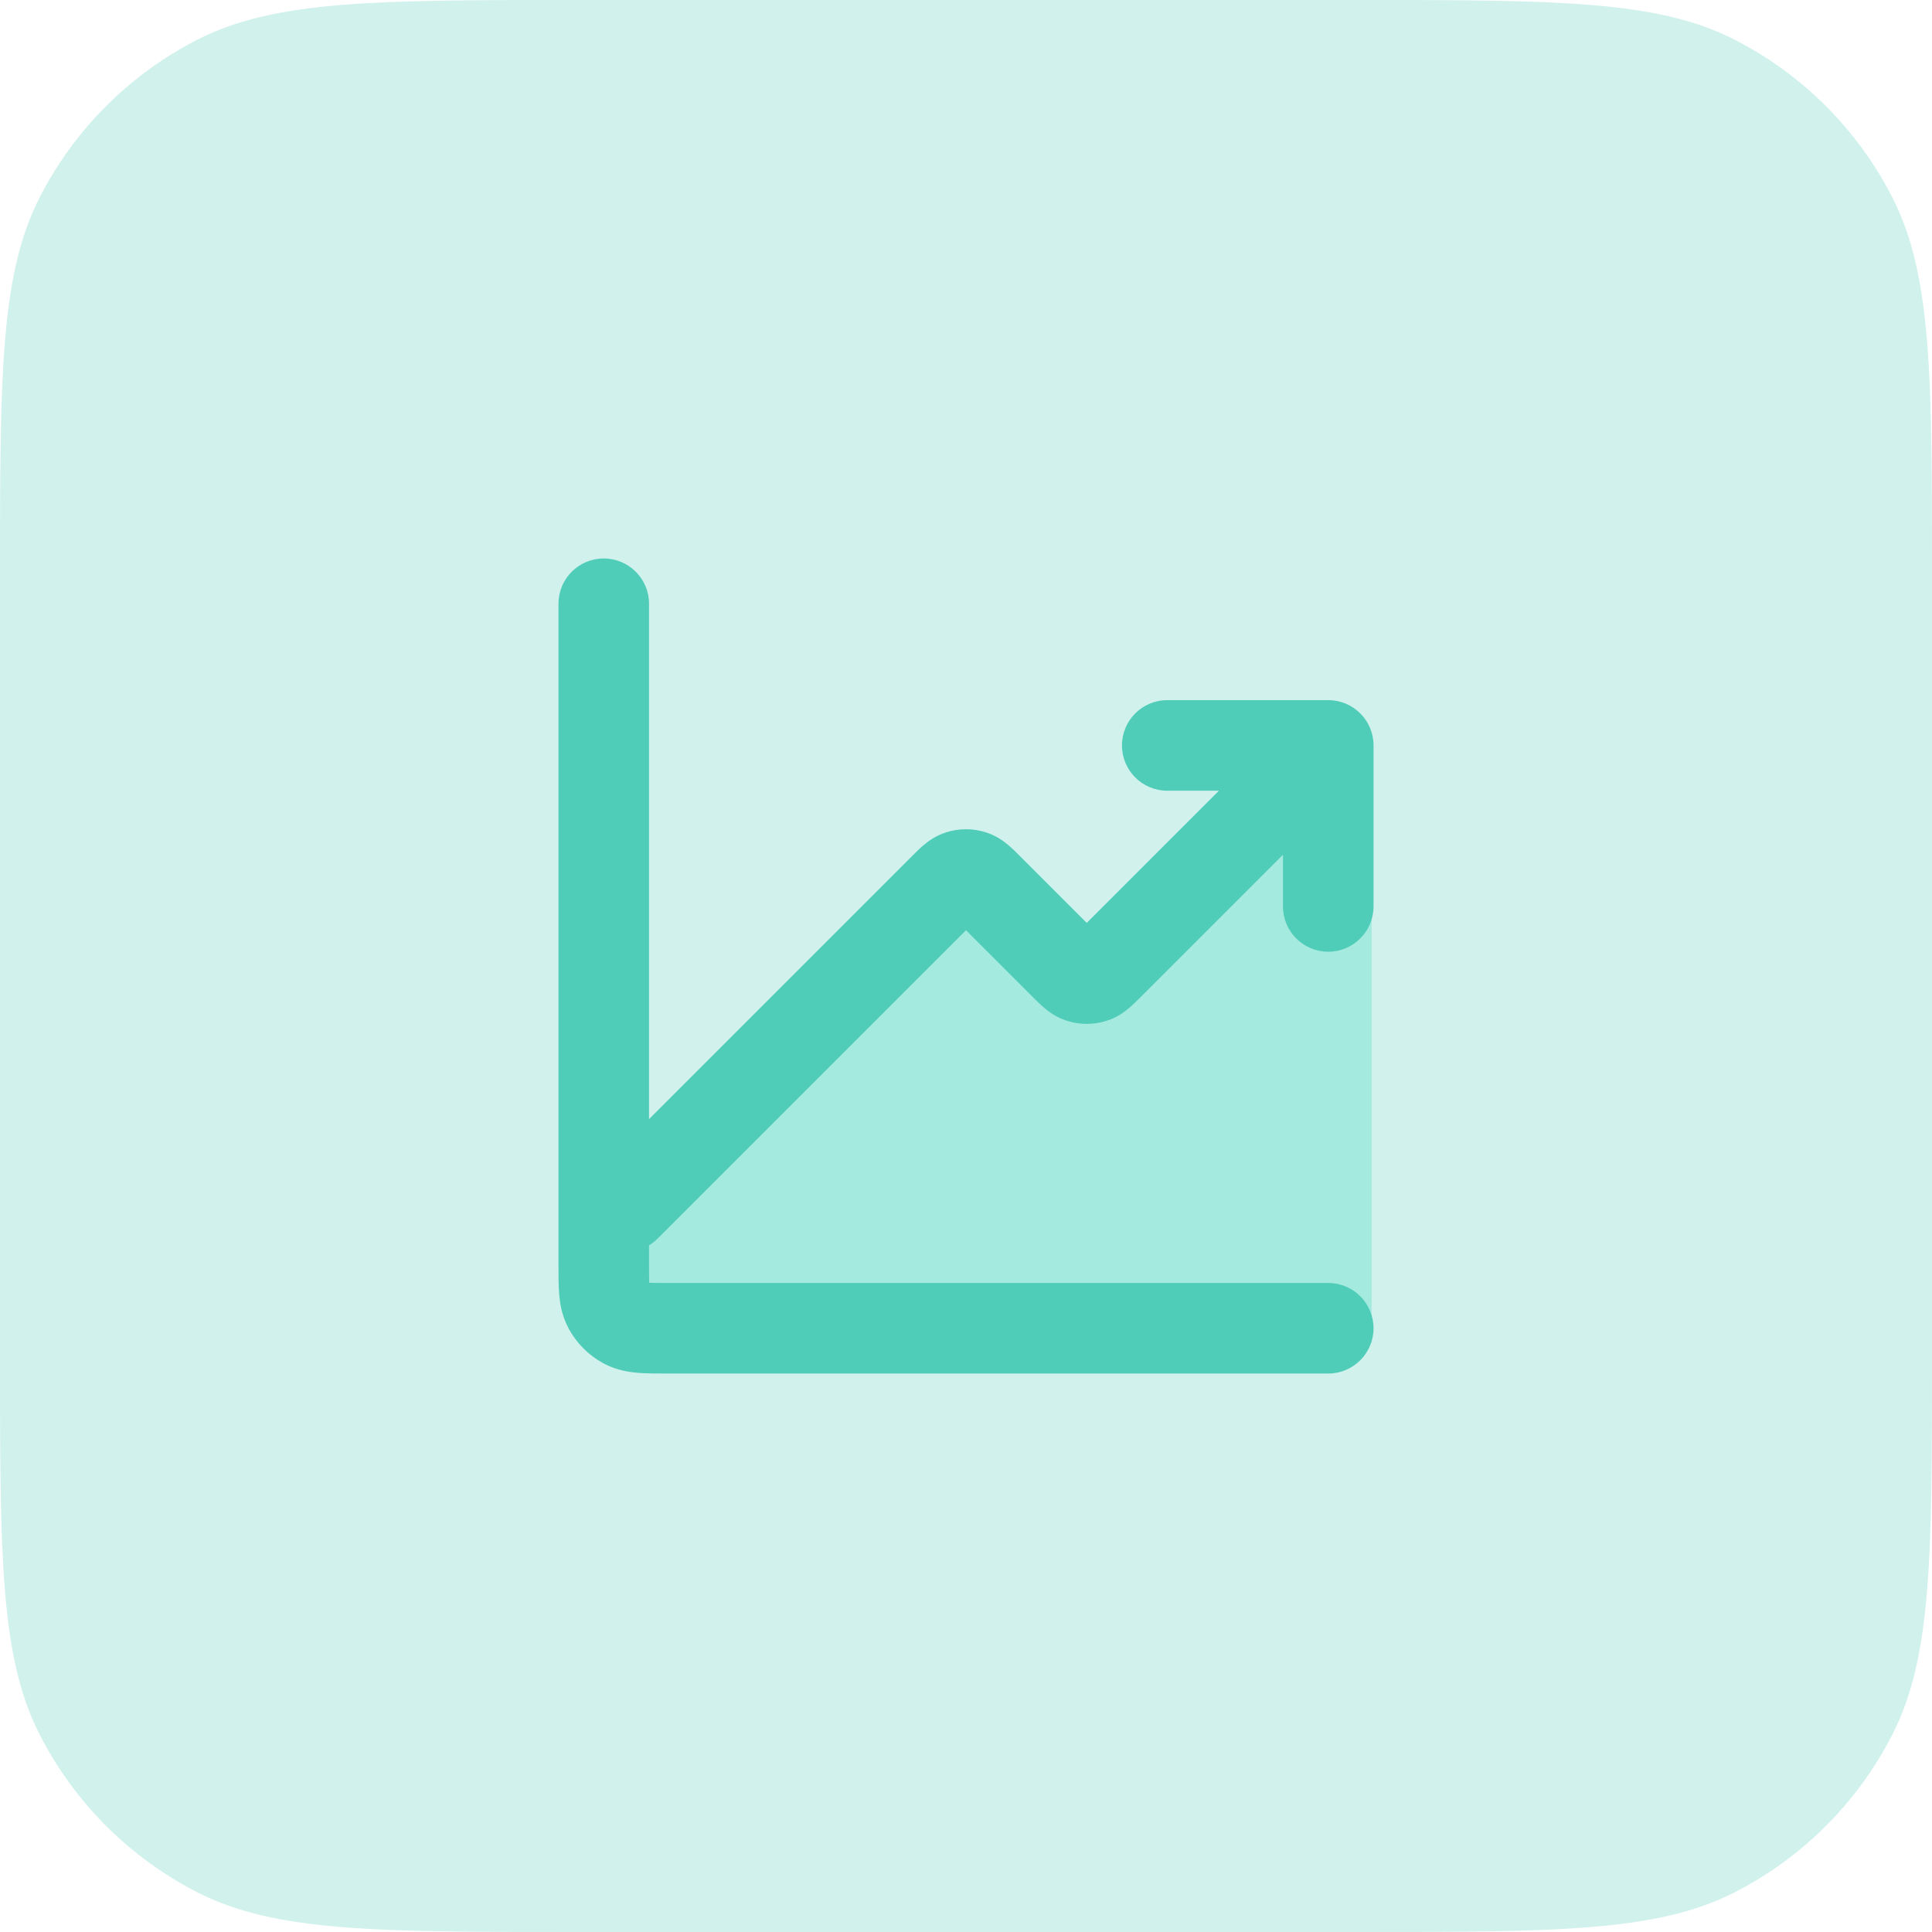 <svg width="64" height="64" viewBox="0 0 64 64" fill="none" xmlns="http://www.w3.org/2000/svg">
<path d="M0 19.2C0 12.479 0 9.119 1.308 6.552C2.458 4.294 4.294 2.458 6.552 1.308C9.119 0 12.479 0 19.2 0H44.8C51.521 0 54.881 0 57.448 1.308C59.706 2.458 61.542 4.294 62.692 6.552C64 9.119 64 12.479 64 19.2V44.8C64 51.521 64 54.881 62.692 57.448C61.542 59.706 59.706 61.542 57.448 62.692C54.881 64 51.521 64 44.8 64H19.2C12.479 64 9.119 64 6.552 62.692C4.294 61.542 2.458 59.706 1.308 57.448C0 54.881 0 51.521 0 44.8V19.2Z" fill="#D0F1EC"/>
<path d="M45.44 44.48V24.96L35.52 32.96L32 29.44L21.12 39.68V44.48H45.44Z" fill="#A4EADF"/>
<path fill-rule="evenodd" clip-rule="evenodd" d="M20 18.5C20.828 18.5 21.5 19.172 21.5 20V37.072L30.185 28.387C30.193 28.38 30.2 28.372 30.208 28.364C30.319 28.253 30.458 28.114 30.591 28.001C30.747 27.869 30.991 27.686 31.331 27.576C31.766 27.434 32.234 27.434 32.669 27.576C33.009 27.686 33.253 27.869 33.409 28.001C33.542 28.114 33.681 28.253 33.792 28.364C33.8 28.372 33.807 28.379 33.815 28.387L36 30.572L40.379 26.193H38.667C37.838 26.193 37.167 25.522 37.167 24.693C37.167 23.865 37.838 23.193 38.667 23.193H44C44.828 23.193 45.5 23.865 45.5 24.693V30.027C45.5 30.855 44.828 31.527 44 31.527C43.172 31.527 42.5 30.855 42.5 30.027V28.315L37.815 33C37.807 33.007 37.8 33.015 37.792 33.023C37.681 33.134 37.542 33.273 37.409 33.386C37.253 33.518 37.009 33.701 36.669 33.811C36.234 33.953 35.766 33.953 35.331 33.811C34.991 33.701 34.747 33.518 34.591 33.386C34.458 33.273 34.319 33.134 34.208 33.023C34.2 33.015 34.193 33.007 34.185 33L32 30.815L21.789 41.026C21.7 41.115 21.603 41.19 21.5 41.252V41.867C21.5 42.163 21.501 42.355 21.506 42.494C21.645 42.499 21.837 42.5 22.133 42.5H44C44.828 42.5 45.5 43.172 45.5 44C45.5 44.828 44.828 45.5 44 45.5L22.088 45.5C21.754 45.5 21.42 45.5 21.136 45.477C20.82 45.451 20.436 45.389 20.047 45.191C19.514 44.919 19.081 44.486 18.809 43.953C18.61 43.564 18.549 43.18 18.523 42.864C18.5 42.58 18.5 42.246 18.5 41.913L18.5 20C18.5 19.172 19.172 18.5 20 18.5Z" fill="#50CDB9"/>
</svg>
